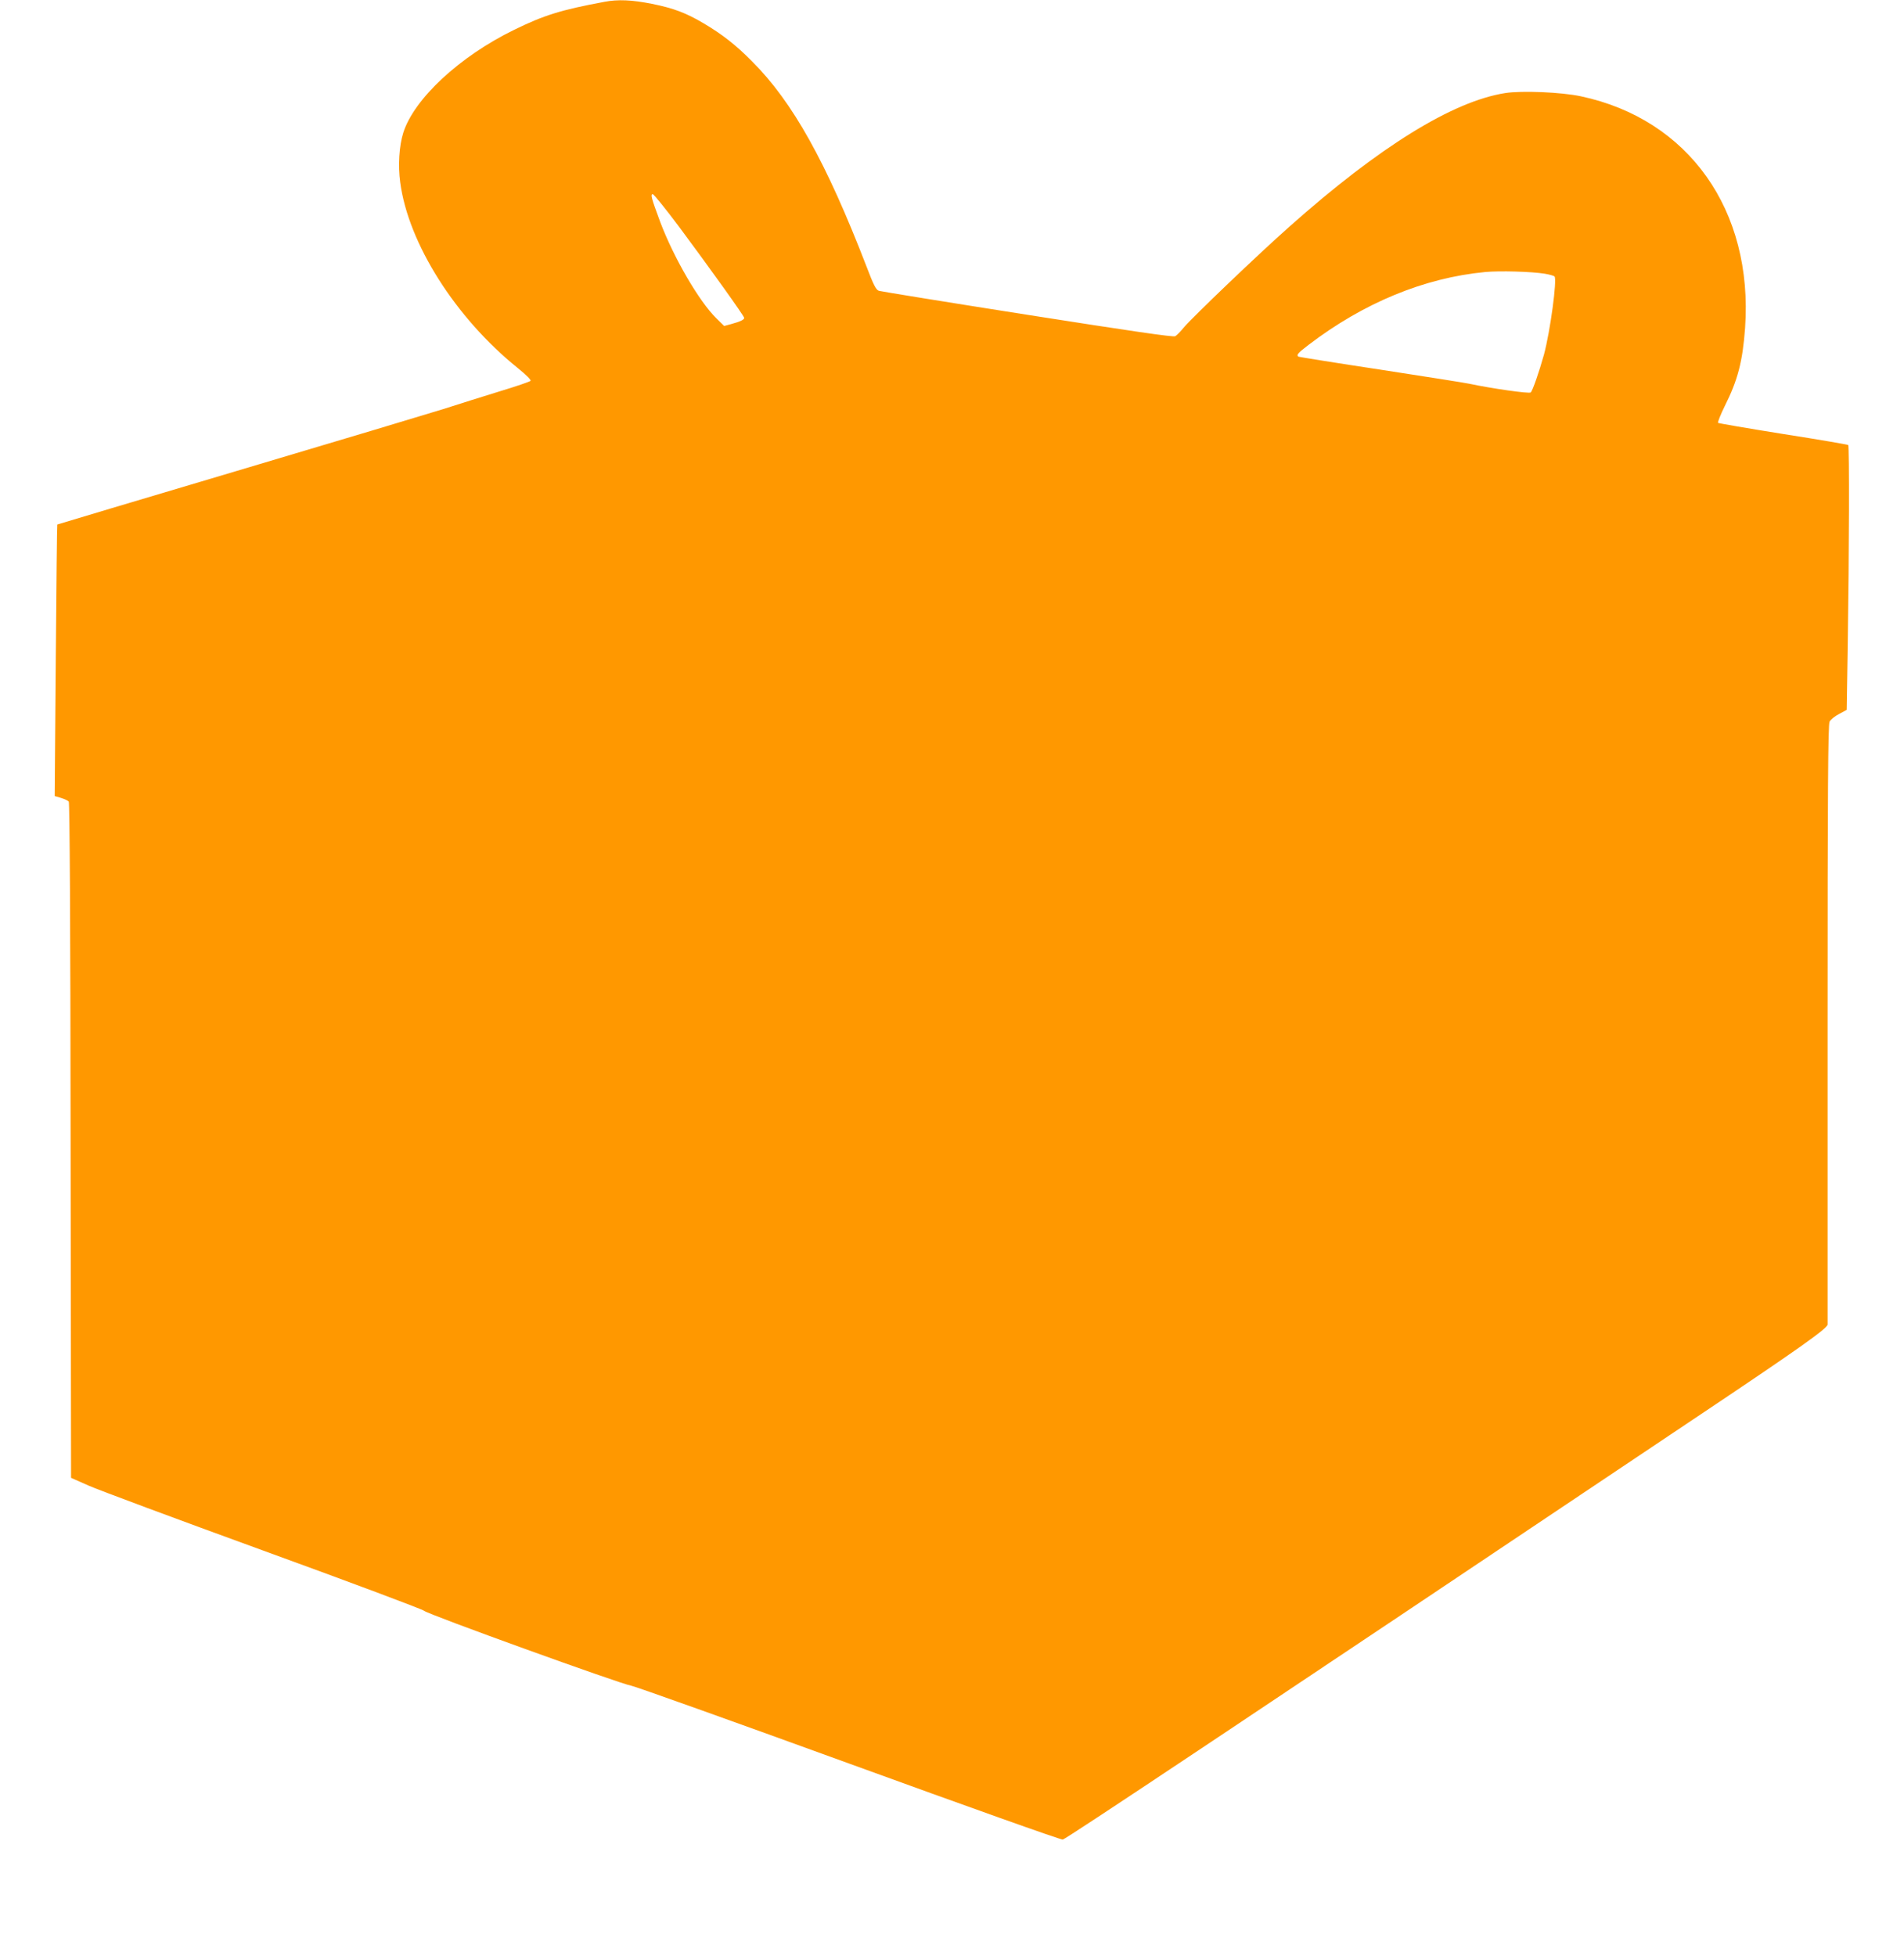 <?xml version="1.0" standalone="no"?>
<!DOCTYPE svg PUBLIC "-//W3C//DTD SVG 20010904//EN"
 "http://www.w3.org/TR/2001/REC-SVG-20010904/DTD/svg10.dtd">
<svg version="1.0" xmlns="http://www.w3.org/2000/svg"
 width="1246pt" height="1280pt" viewBox="0 0 1246 1280"
 preserveAspectRatio="xMidYMid meet">
<g transform="translate(0,1280) scale(0.1,-0.1)"
fill="#ff9800" stroke="none">
<path d="M3955 12788 c-284 -53 -394 -87 -590 -183 -356 -173 -656 -452 -726
-674 -27 -86 -35 -214 -20 -324 53 -400 362 -887 769 -1215 58 -47 89 -79 84
-84 -6 -6 -97 -37 -203 -69 -107 -33 -273 -85 -369 -116 -96 -30 -703 -212
-1349 -404 -646 -192 -1175 -350 -1176 -351 -2 -2 -6 -402 -10 -890 l-7 -887
41 -12 c23 -7 46 -18 51 -24 6 -8 11 -787 12 -2219 l3 -2206 115 -51 c63 -28
579 -220 1145 -426 567 -206 1039 -383 1050 -393 24 -23 1292 -481 1355 -490
25 -4 666 -233 1425 -509 759 -276 1389 -501 1400 -498 22 4 1195 786 4125
2749 694 464 880 596 880 622 0 6 0 891 0 1966 0 1538 3 1960 13 1978 6 13 35
36 62 50 l50 27 7 445 c9 573 11 1280 3 1288 -3 3 -194 36 -425 72 -231 37
-423 70 -427 73 -3 4 16 53 44 110 86 171 117 293 133 511 54 770 -369 1366
-1075 1516 -126 27 -387 38 -495 21 -343 -54 -823 -350 -1413 -875 -199 -176
-638 -596 -690 -659 -21 -26 -46 -51 -56 -57 -13 -7 -292 34 -967 140 -522 82
-959 153 -972 157 -19 6 -35 37 -81 158 -264 684 -484 1079 -751 1345 -105
106 -192 174 -313 246 -118 70 -198 100 -341 129 -131 26 -222 30 -311 13z
m492 -1476 c200 -269 423 -580 423 -592 0 -12 -25 -24 -83 -40 l-48 -13 -50
49 c-113 110 -280 397 -369 633 -57 154 -65 181 -48 180 7 0 86 -98 175 -217z
m5662 -303 c30 -5 59 -13 64 -18 18 -18 -28 -358 -69 -511 -31 -111 -75 -239
-87 -248 -11 -9 -256 26 -402 57 -27 6 -288 47 -580 92 -291 44 -533 83 -537
85 -16 10 -6 23 65 77 360 275 757 439 1156 477 94 9 304 3 390 -11z"/>
</g>
</svg>
